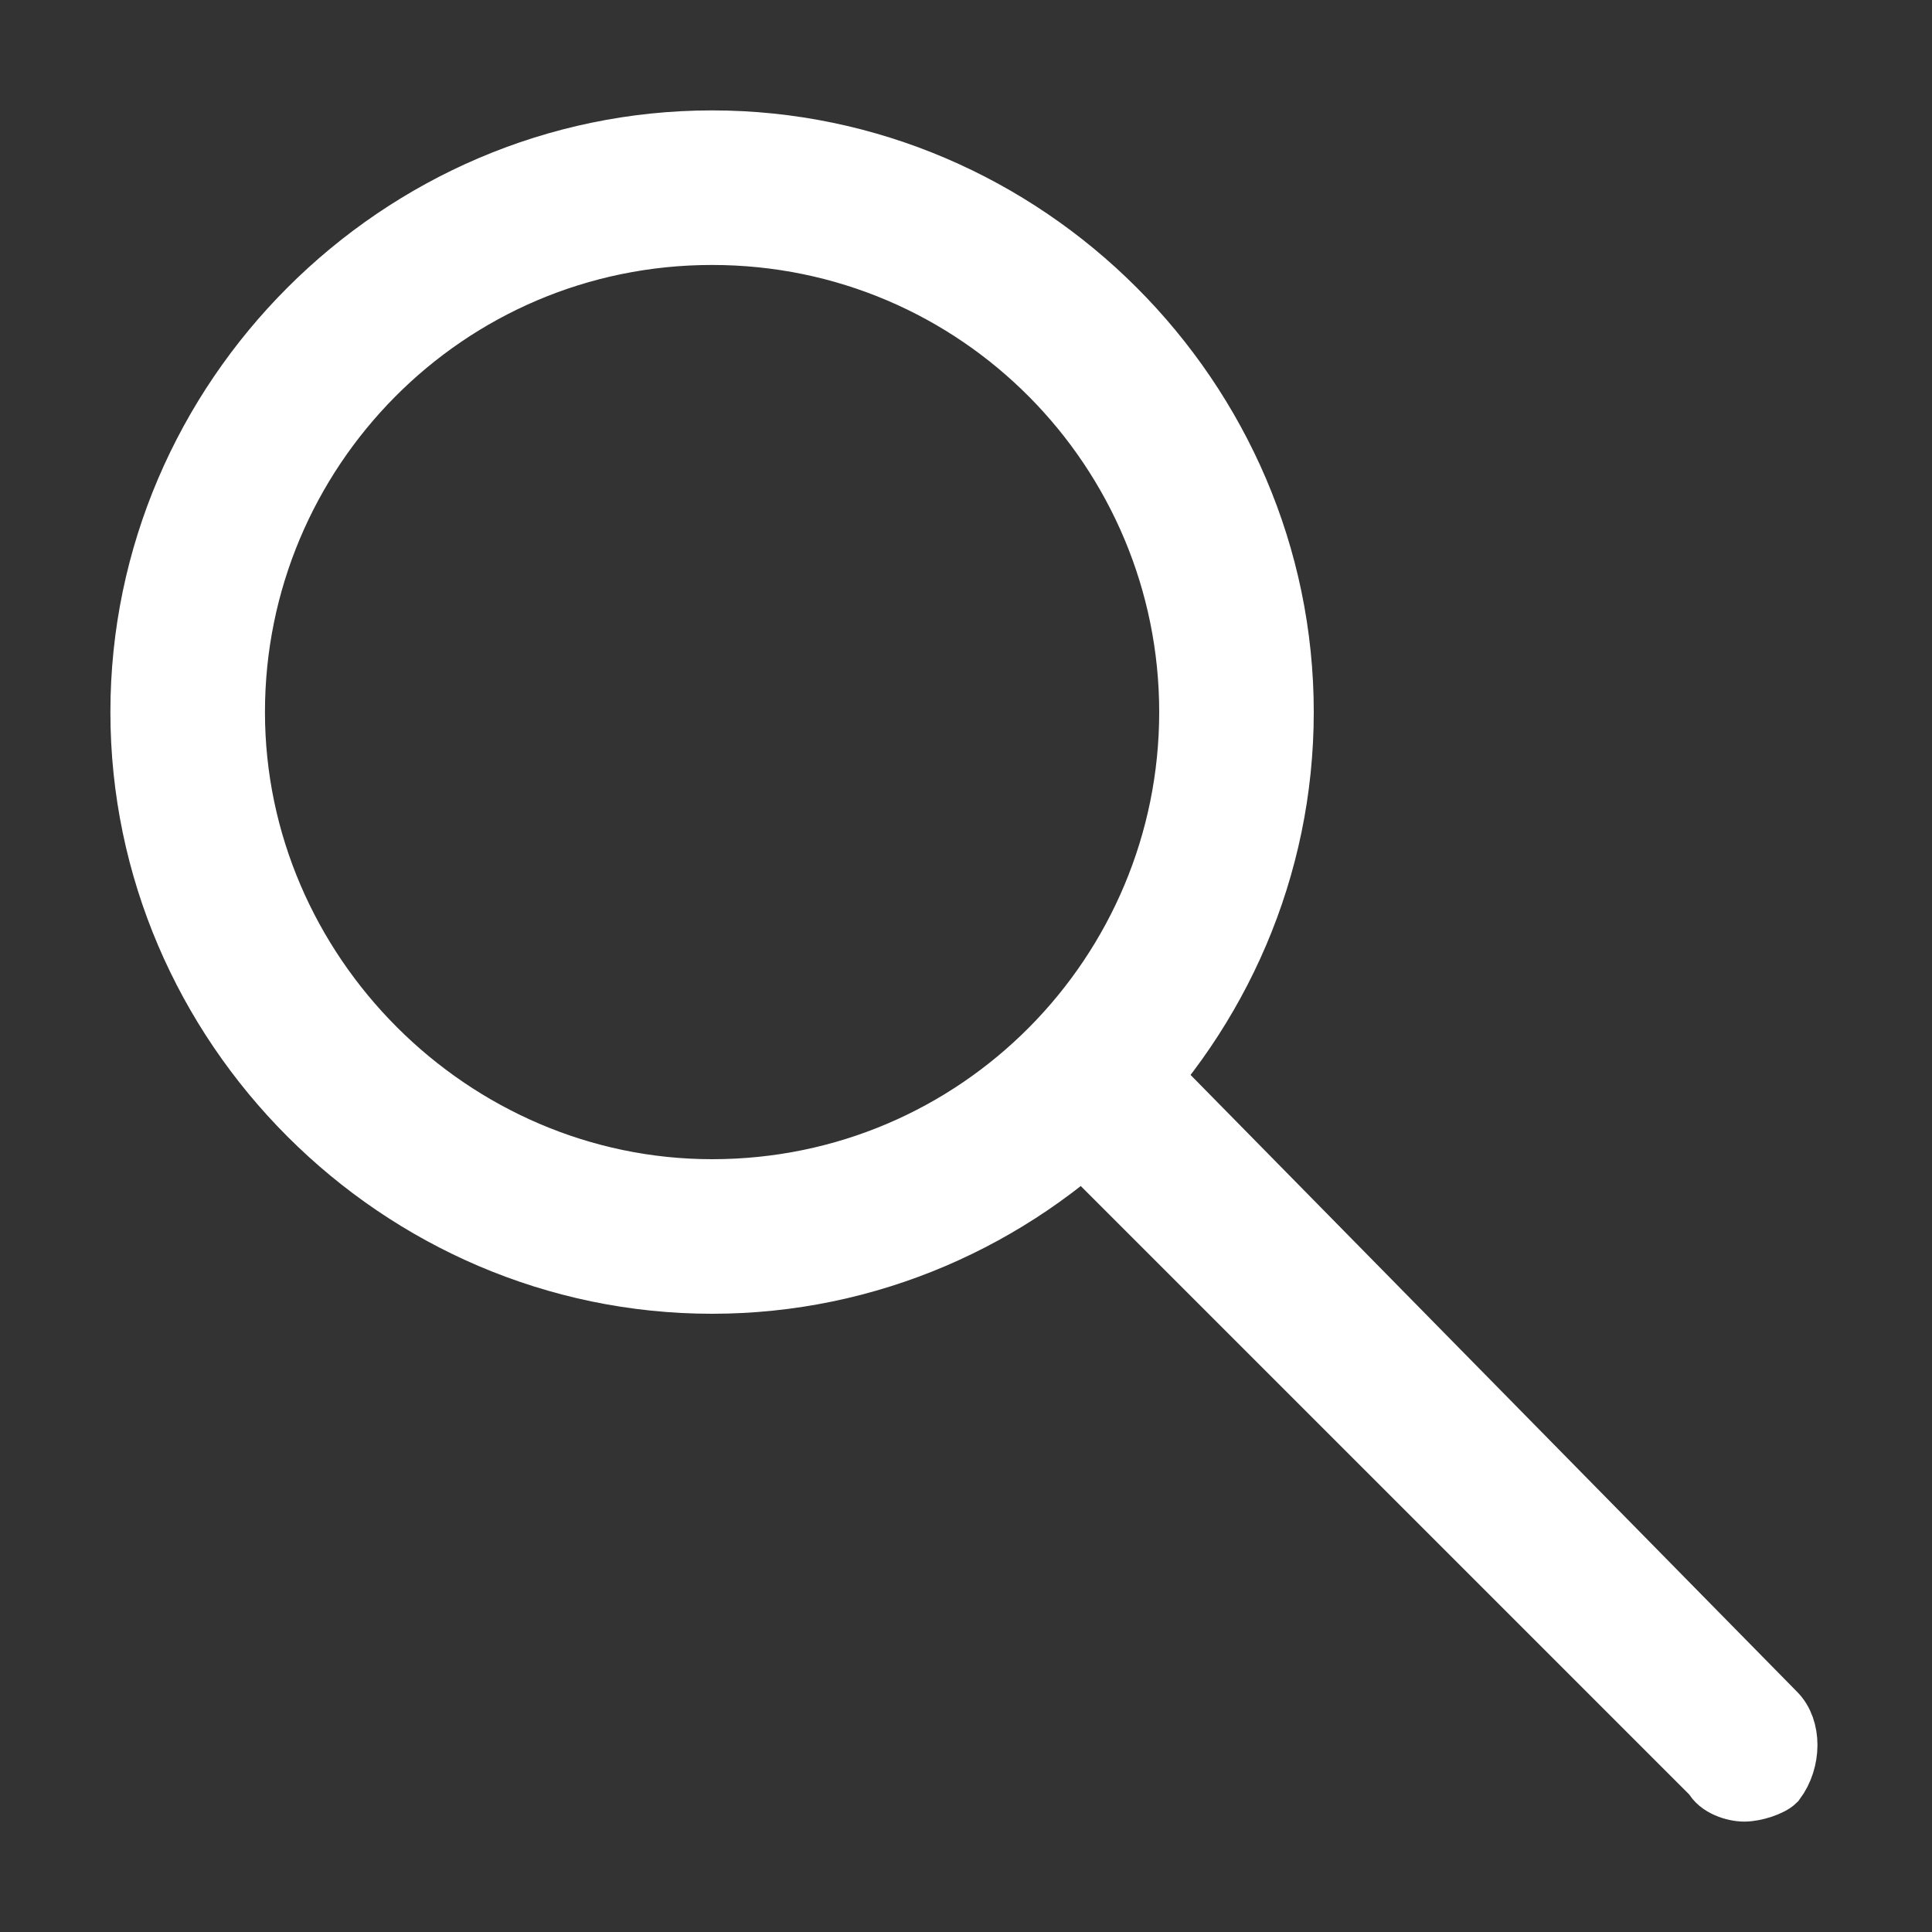 <svg xmlns="http://www.w3.org/2000/svg" xmlns:xlink="http://www.w3.org/1999/xlink" version="1.1" id="Capa_1" x="0px" y="0px" viewBox="0 0 35 35" style="enable-background:new 0 0 35 35;" xml:space="preserve">
<rect x="0" y="0" width="35" height="35" fill="#333333" stroke="none"/>
<style type="text/css">.st0{fill:#fff; stroke:#fff; stroke-width:1}</style>
<g>
	<g>
		<path class="st0" d="M12.9,23.3c-5.7,0-10.4-4.7-10.4-10.4S7.2,2.5,12.9,2.5c5.7,0,10.4,4.7,10.4,10.4S18.6,23.3,12.9,23.3z     M12.9,4.3c-4.8,0-8.6,3.9-8.6,8.6s3.9,8.6,8.6,8.6c4.8,0,8.6-3.9,8.6-8.6S17.7,4.3,12.9,4.3z"/>
	</g>
	<g>
		<path class="st0" d="M31.6,32.5c-0.2,0-0.5-0.1-0.6-0.3L19.2,20.4c-0.3-0.3-0.3-0.9,0-1.3c0.3-0.3,0.9-0.3,1.3,0L32.2,31    c0.3,0.3,0.3,0.9,0,1.3C32.1,32.4,31.8,32.5,31.6,32.5z"/>
	</g>
</g>
</svg>
